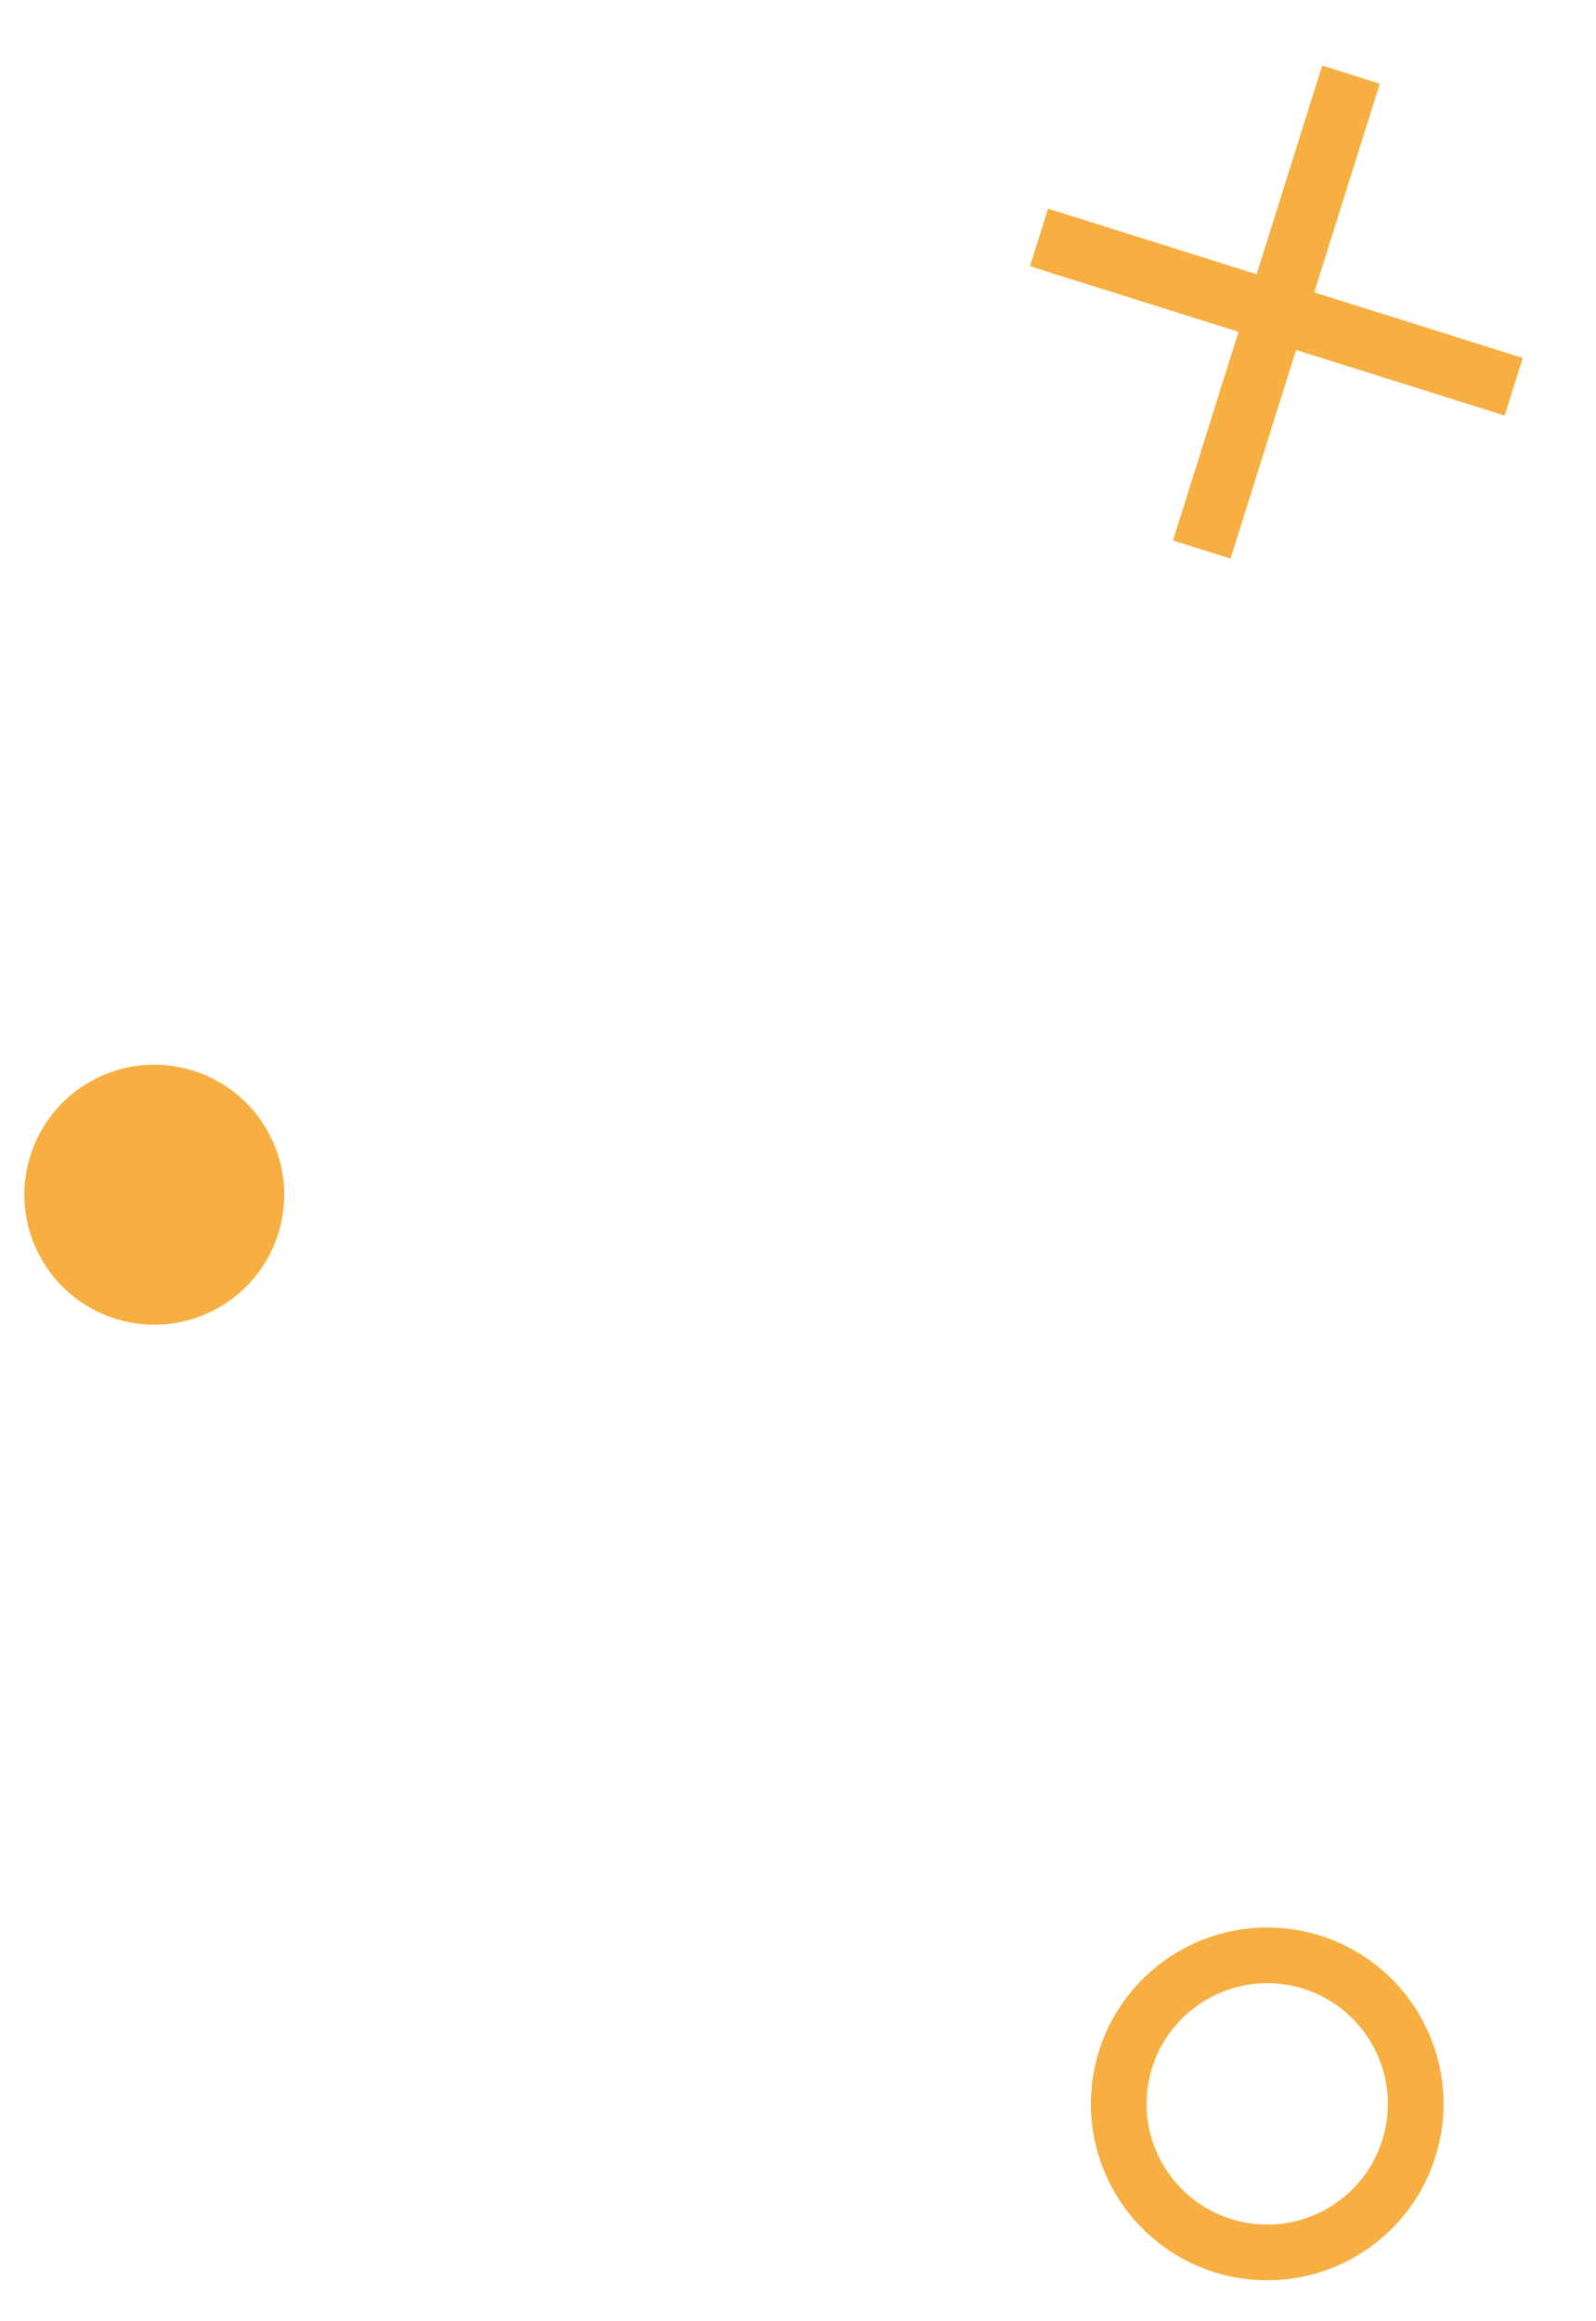 <svg width="86" height="125" viewBox="0 0 86 125" fill="none" xmlns="http://www.w3.org/2000/svg">
<path d="M6.844 71.191C10.624 72.003 14.346 69.598 15.158 65.818C15.97 62.038 13.565 58.316 9.785 57.504C6.005 56.691 2.283 59.097 1.47 62.877C0.658 66.657 3.064 70.379 6.844 71.191Z" fill="#F6AF40"/>
<path d="M66.603 121.138C70.923 122.066 75.177 119.317 76.105 114.997C77.033 110.678 74.284 106.423 69.964 105.495C65.644 104.567 61.39 107.317 60.462 111.636C59.534 115.956 62.283 120.21 66.603 121.138Z" stroke="#F6AF40" stroke-width="3"/>
<path d="M74.348 4.508L71.247 3.533L63.206 29.112L66.306 30.086L74.348 4.508Z" fill="#F6AF40"/>
<path d="M81.078 22.381L82.053 19.28L56.475 11.239L55.5 14.339L81.078 22.381Z" fill="#F6AF40"/>
</svg>
